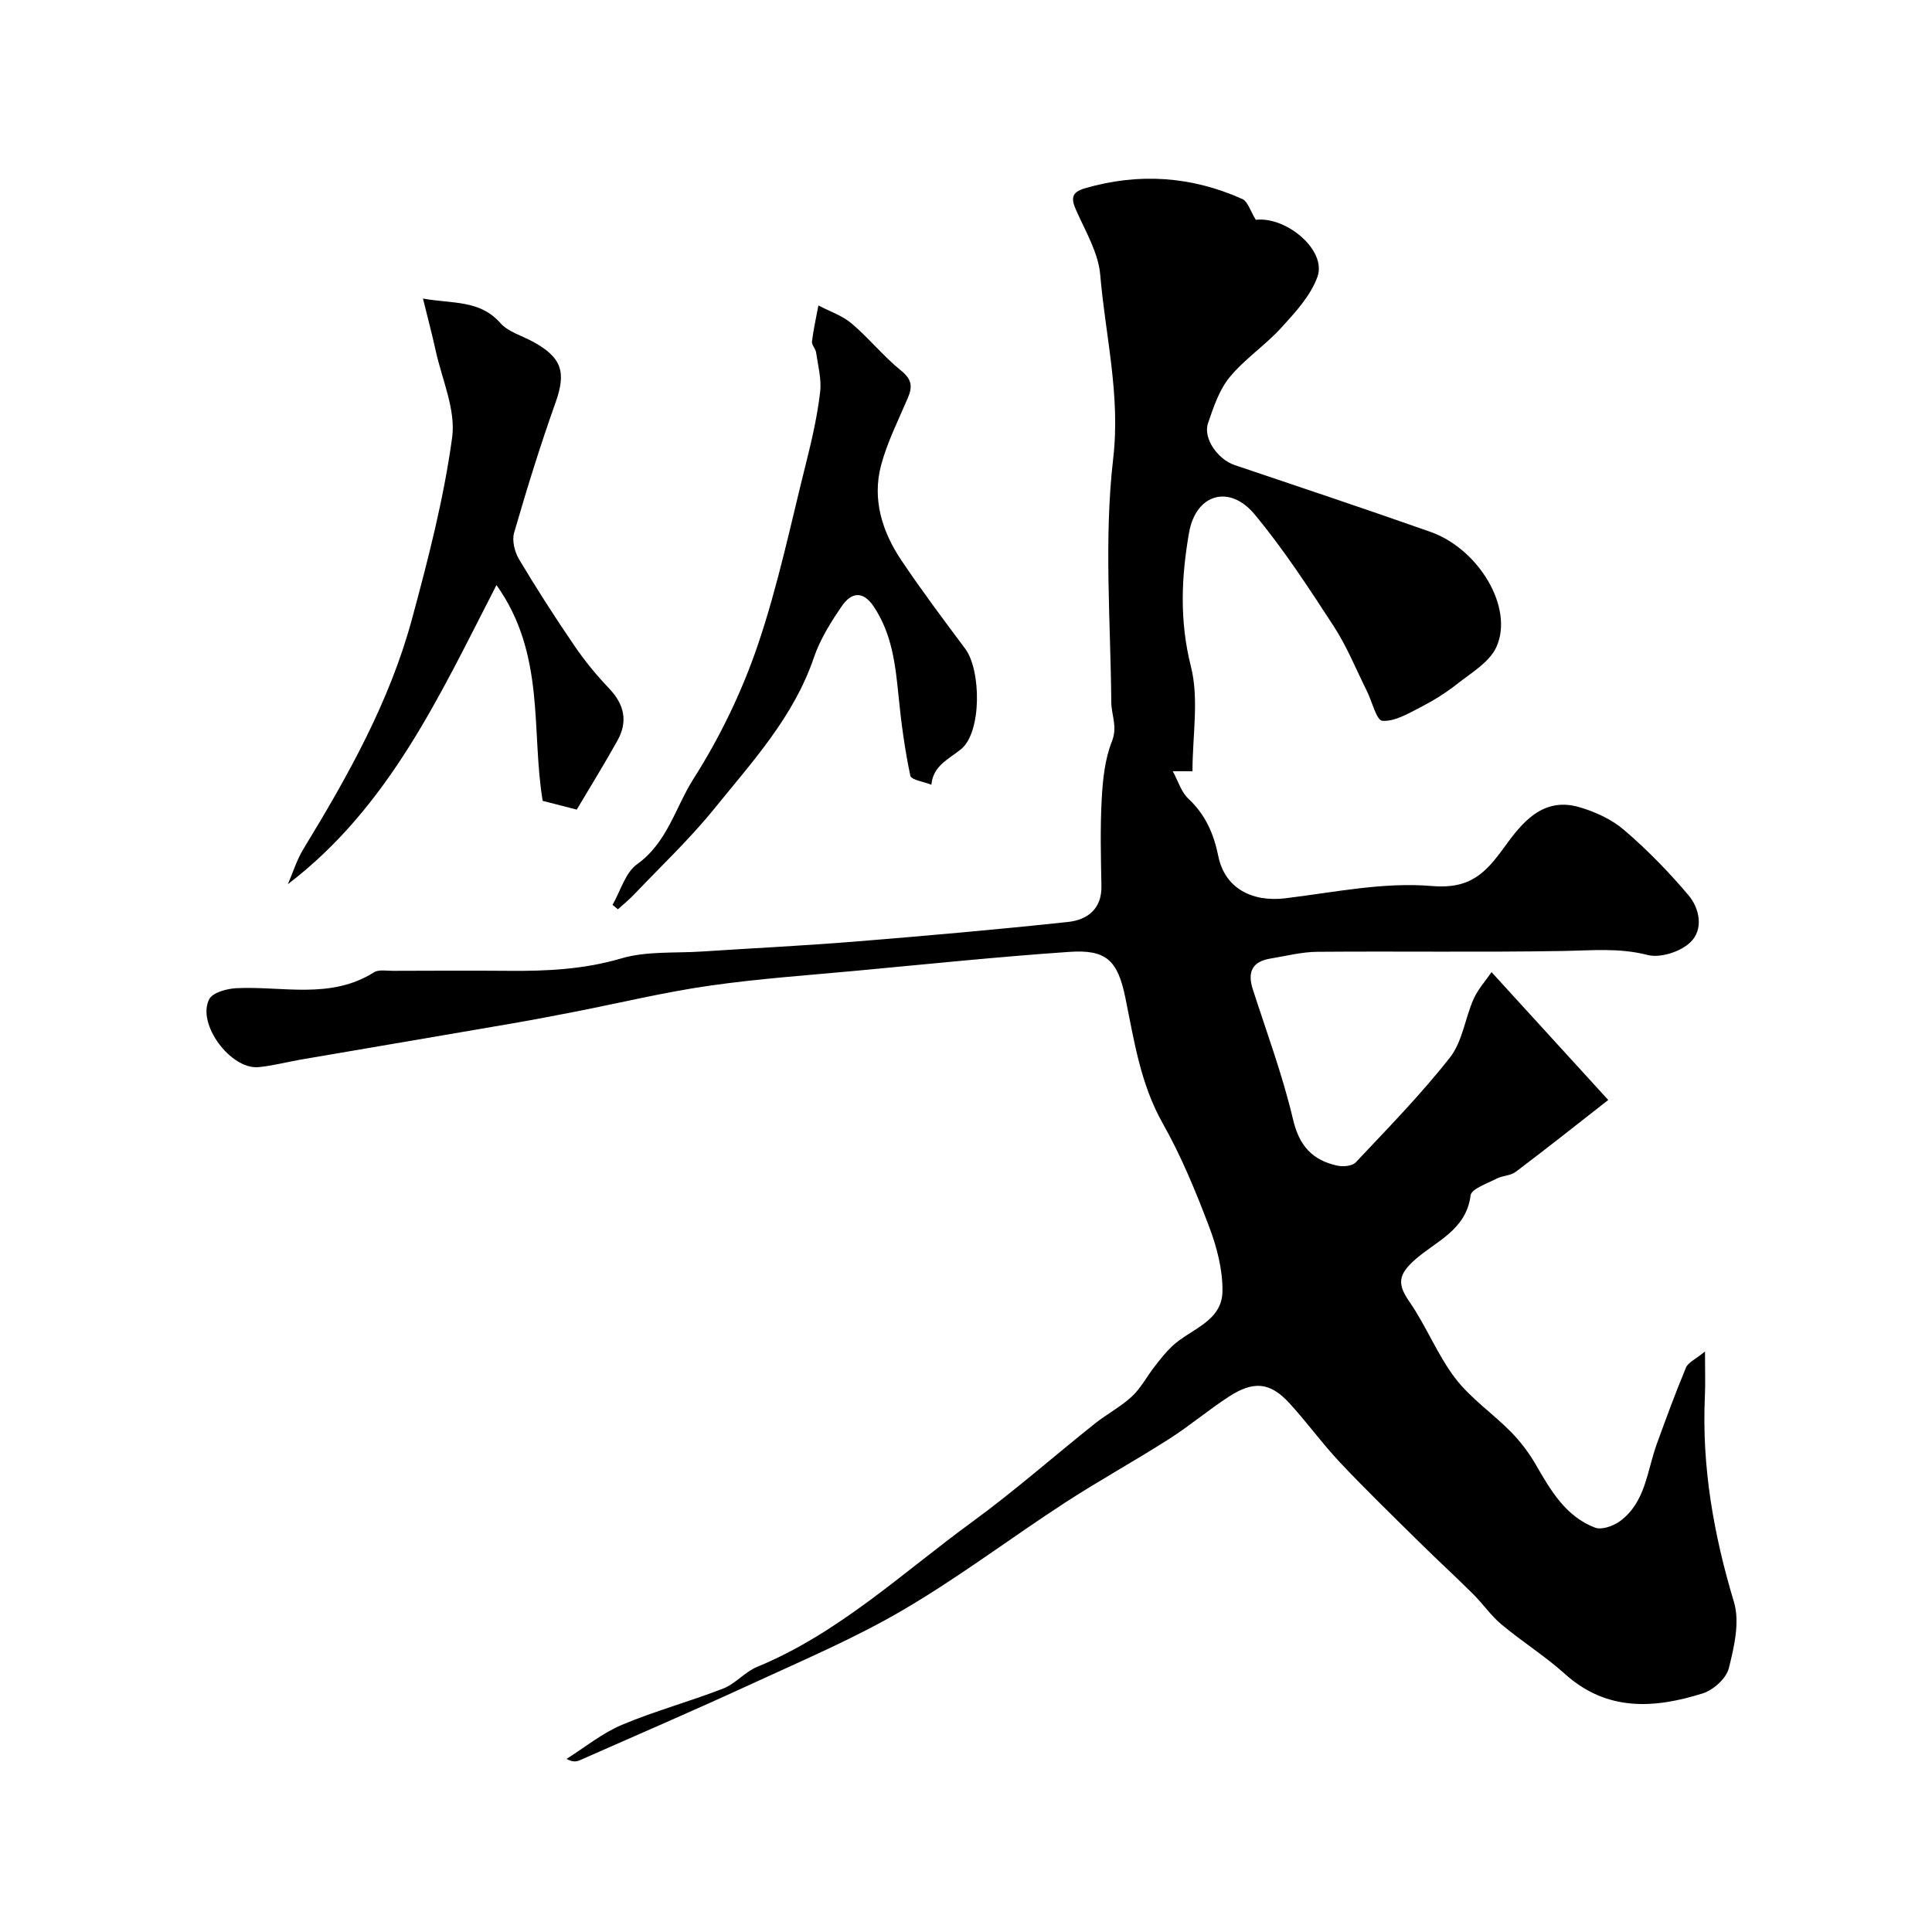 <svg enable-background="new 0 0 400 400" viewBox="0 0 400 400" xmlns="http://www.w3.org/2000/svg"><g fill="#000001"><path d="m260 45.51c6.32-.74 14.74 6.31 12.76 11.81-1.41 3.92-4.59 7.35-7.48 10.53-3.31 3.64-7.58 6.46-10.69 10.24-2.17 2.64-3.35 6.21-4.48 9.53-1.07 3.15 2.03 7.49 5.49 8.66 13.53 4.56 27.08 9.09 40.54 13.83 10.04 3.54 17.32 15.73 13.69 23.81-1.43 3.18-5.24 5.39-8.2 7.73-2.38 1.88-5.03 3.5-7.74 4.89-2.45 1.26-5.22 2.89-7.7 2.69-1.22-.1-2.11-4-3.19-6.16-2.25-4.51-4.15-9.25-6.88-13.44-5.16-7.92-10.35-15.9-16.38-23.15-5.17-6.23-12.13-4.25-13.55 3.76-1.61 9.15-2.02 18.27.37 27.72 1.71 6.75.33 14.27.33 21.72-1.29 0-2.5 0-4.08 0 1.13 2.07 1.76 4.3 3.21 5.66 3.54 3.31 5.26 7.22 6.22 11.93 1.35 6.61 6.94 9.54 13.87 8.71 10.09-1.22 20.35-3.4 30.31-2.54 7.98.69 11.16-2.69 15.06-8.08 3.61-4.99 7.91-10.43 15.45-8.26 3.32.96 6.77 2.54 9.36 4.77 4.77 4.1 9.22 8.65 13.28 13.46 2.36 2.79 3.16 7.13.41 9.76-2.03 1.95-6.22 3.31-8.85 2.63-5.89-1.52-11.57-.93-17.43-.83-16.99.29-33.99.03-50.99.17-3.23.03-6.46.87-9.68 1.4-3.79.62-4.8 2.8-3.65 6.37 2.89 8.96 6.19 17.84 8.34 26.98 1.29 5.47 4.03 8.4 9.13 9.52 1.2.26 3.1.11 3.83-.66 6.67-7.1 13.52-14.08 19.52-21.73 2.58-3.28 3.12-8.11 4.89-12.1.91-2.04 2.5-3.79 3.72-5.57 8.01 8.78 15.75 17.25 24.16 26.47-6.73 5.26-12.88 10.15-19.16 14.88-1.07.81-2.75.77-3.99 1.42-1.93 1.01-5.18 2.09-5.35 3.46-.91 7.2-7.22 9.49-11.55 13.34-3.36 2.99-3.71 4.94-1.16 8.6 3.52 5.07 5.81 11.03 9.54 15.92 3.2 4.19 7.78 7.29 11.53 11.1 1.98 2.02 3.75 4.36 5.16 6.81 3.08 5.34 6.18 10.69 12.24 13.01 1.37.52 3.77-.32 5.13-1.31 5.36-3.91 5.62-10.41 7.66-16.01 1.93-5.31 3.88-10.62 6.05-15.83.44-1.05 1.91-1.66 3.93-3.32 0 4.03.1 6.63-.02 9.23-.67 14.6 1.81 28.67 6.02 42.65 1.24 4.13.04 9.29-1.07 13.72-.53 2.1-3.21 4.5-5.4 5.19-10.01 3.14-19.82 3.8-28.51-4.01-4.12-3.71-8.89-6.7-13.15-10.26-2.19-1.83-3.85-4.28-5.88-6.3-3.67-3.65-7.5-7.15-11.18-10.79-5.5-5.43-11.06-10.82-16.36-16.44-3.71-3.94-6.89-8.38-10.56-12.36-3.95-4.28-7.37-4.6-12.5-1.26-4.23 2.76-8.12 6.05-12.38 8.77-7.12 4.54-14.53 8.62-21.6 13.22-11.21 7.3-21.92 15.41-33.43 22.15-9.9 5.8-20.57 10.34-31.03 15.16-11.89 5.48-23.93 10.67-35.91 15.96-.7.31-1.5.41-2.74-.28 3.8-2.39 7.36-5.32 11.44-7.04 6.84-2.89 14.07-4.83 21-7.53 2.53-.99 4.48-3.43 6.99-4.47 16.91-6.97 30.08-19.47 44.54-30.02 8.78-6.41 16.96-13.63 25.47-20.41 2.45-1.95 5.31-3.43 7.59-5.55 1.87-1.74 3.11-4.14 4.7-6.19 1.13-1.46 2.28-2.93 3.61-4.2 3.79-3.6 10.4-5.08 10.46-11.45.05-4.47-1.18-9.17-2.79-13.4-2.76-7.28-5.76-14.56-9.58-21.32-4.63-8.2-5.92-17.15-7.75-26.07-1.59-7.74-3.99-9.96-11.63-9.43-14.59 1-29.14 2.51-43.7 3.87-10.29.96-20.62 1.67-30.84 3.14-9.32 1.34-18.52 3.57-27.78 5.38-4.47.87-8.95 1.73-13.44 2.5-14.46 2.49-28.93 4.94-43.39 7.42-2.89.5-5.75 1.27-8.66 1.55-5.77.55-12.87-8.98-10.22-14.07.73-1.4 3.69-2.19 5.68-2.28 9.55-.45 19.43 2.39 28.43-3.28.98-.62 2.6-.31 3.93-.31 8-.02 16-.07 24 0 7.87.07 15.55-.3 23.27-2.57 5.25-1.55 11.11-1.06 16.71-1.43 10.53-.69 21.08-1.2 31.6-2.05 14.74-1.2 29.48-2.49 44.19-4.07 3.98-.43 7.01-2.65 6.91-7.48-.12-6-.27-12.01.06-17.99.22-4.02.65-8.23 2.11-11.91 1.21-3.04-.1-5.41-.13-8.08-.14-16.83-1.54-33.83.39-50.44 1.54-13.19-1.61-25.44-2.68-38.08-.38-4.51-2.99-8.9-4.91-13.2-1.11-2.47-1.23-3.86 1.78-4.73 11.15-3.23 22.02-2.49 32.56 2.24 1.15.53 1.66 2.51 2.78 4.3z"/><path d="m119.41 167.62c-2.89-.74-4.99-1.28-7.05-1.81-2.43-14.39.67-30.3-9.57-44.68-11.74 22.81-22.18 45.89-43.19 61.93 1.06-2.44 1.85-5.04 3.22-7.29 9.2-15.08 17.84-30.47 22.48-47.62 3.35-12.38 6.58-24.89 8.31-37.56.79-5.77-2.12-12.06-3.43-18.09-.72-3.3-1.6-6.56-2.61-10.69 6.11 1.12 11.72.21 16.03 5.08 1.61 1.82 4.41 2.59 6.67 3.82 6.13 3.31 6.99 6.39 4.72 12.72-3.16 8.85-5.93 17.85-8.55 26.87-.47 1.63.12 3.98 1.03 5.51 3.66 6.12 7.52 12.13 11.54 18.01 2.12 3.1 4.55 6.04 7.14 8.76 3.13 3.3 3.88 6.83 1.68 10.76-2.69 4.83-5.61 9.54-8.42 14.28z"/><path d="m126.82 187.34c1.65-2.87 2.64-6.67 5.09-8.42 6.28-4.49 7.93-11.81 11.69-17.71 5.45-8.56 9.99-17.96 13.26-27.56 4.23-12.41 6.9-25.36 10.11-38.12 1.19-4.73 2.26-9.53 2.83-14.36.32-2.67-.45-5.49-.84-8.22-.11-.78-.94-1.55-.85-2.25.31-2.5.87-4.98 1.33-7.46 2.31 1.22 4.92 2.08 6.86 3.72 3.6 3.04 6.59 6.81 10.25 9.76 2.26 1.82 2.41 3.34 1.4 5.69-1.97 4.62-4.28 9.17-5.55 13.99-1.85 7.07.27 13.73 4.24 19.64 4.19 6.23 8.69 12.25 13.19 18.26 3.32 4.44 3.46 17.33-.87 20.82-2.7 2.17-5.76 3.44-6.13 7.35-1.51-.61-4.17-.99-4.36-1.88-1.14-5.41-1.89-10.92-2.43-16.44-.65-6.52-1.36-12.92-5.15-18.58-2.28-3.41-4.7-2.84-6.58-.11-2.29 3.34-4.53 6.92-5.82 10.72-4.17 12.26-12.75 21.54-20.61 31.26-5.09 6.29-11.03 11.89-16.62 17.77-1.03 1.09-2.21 2.04-3.33 3.05-.36-.3-.74-.61-1.11-.92z"/></g></svg>